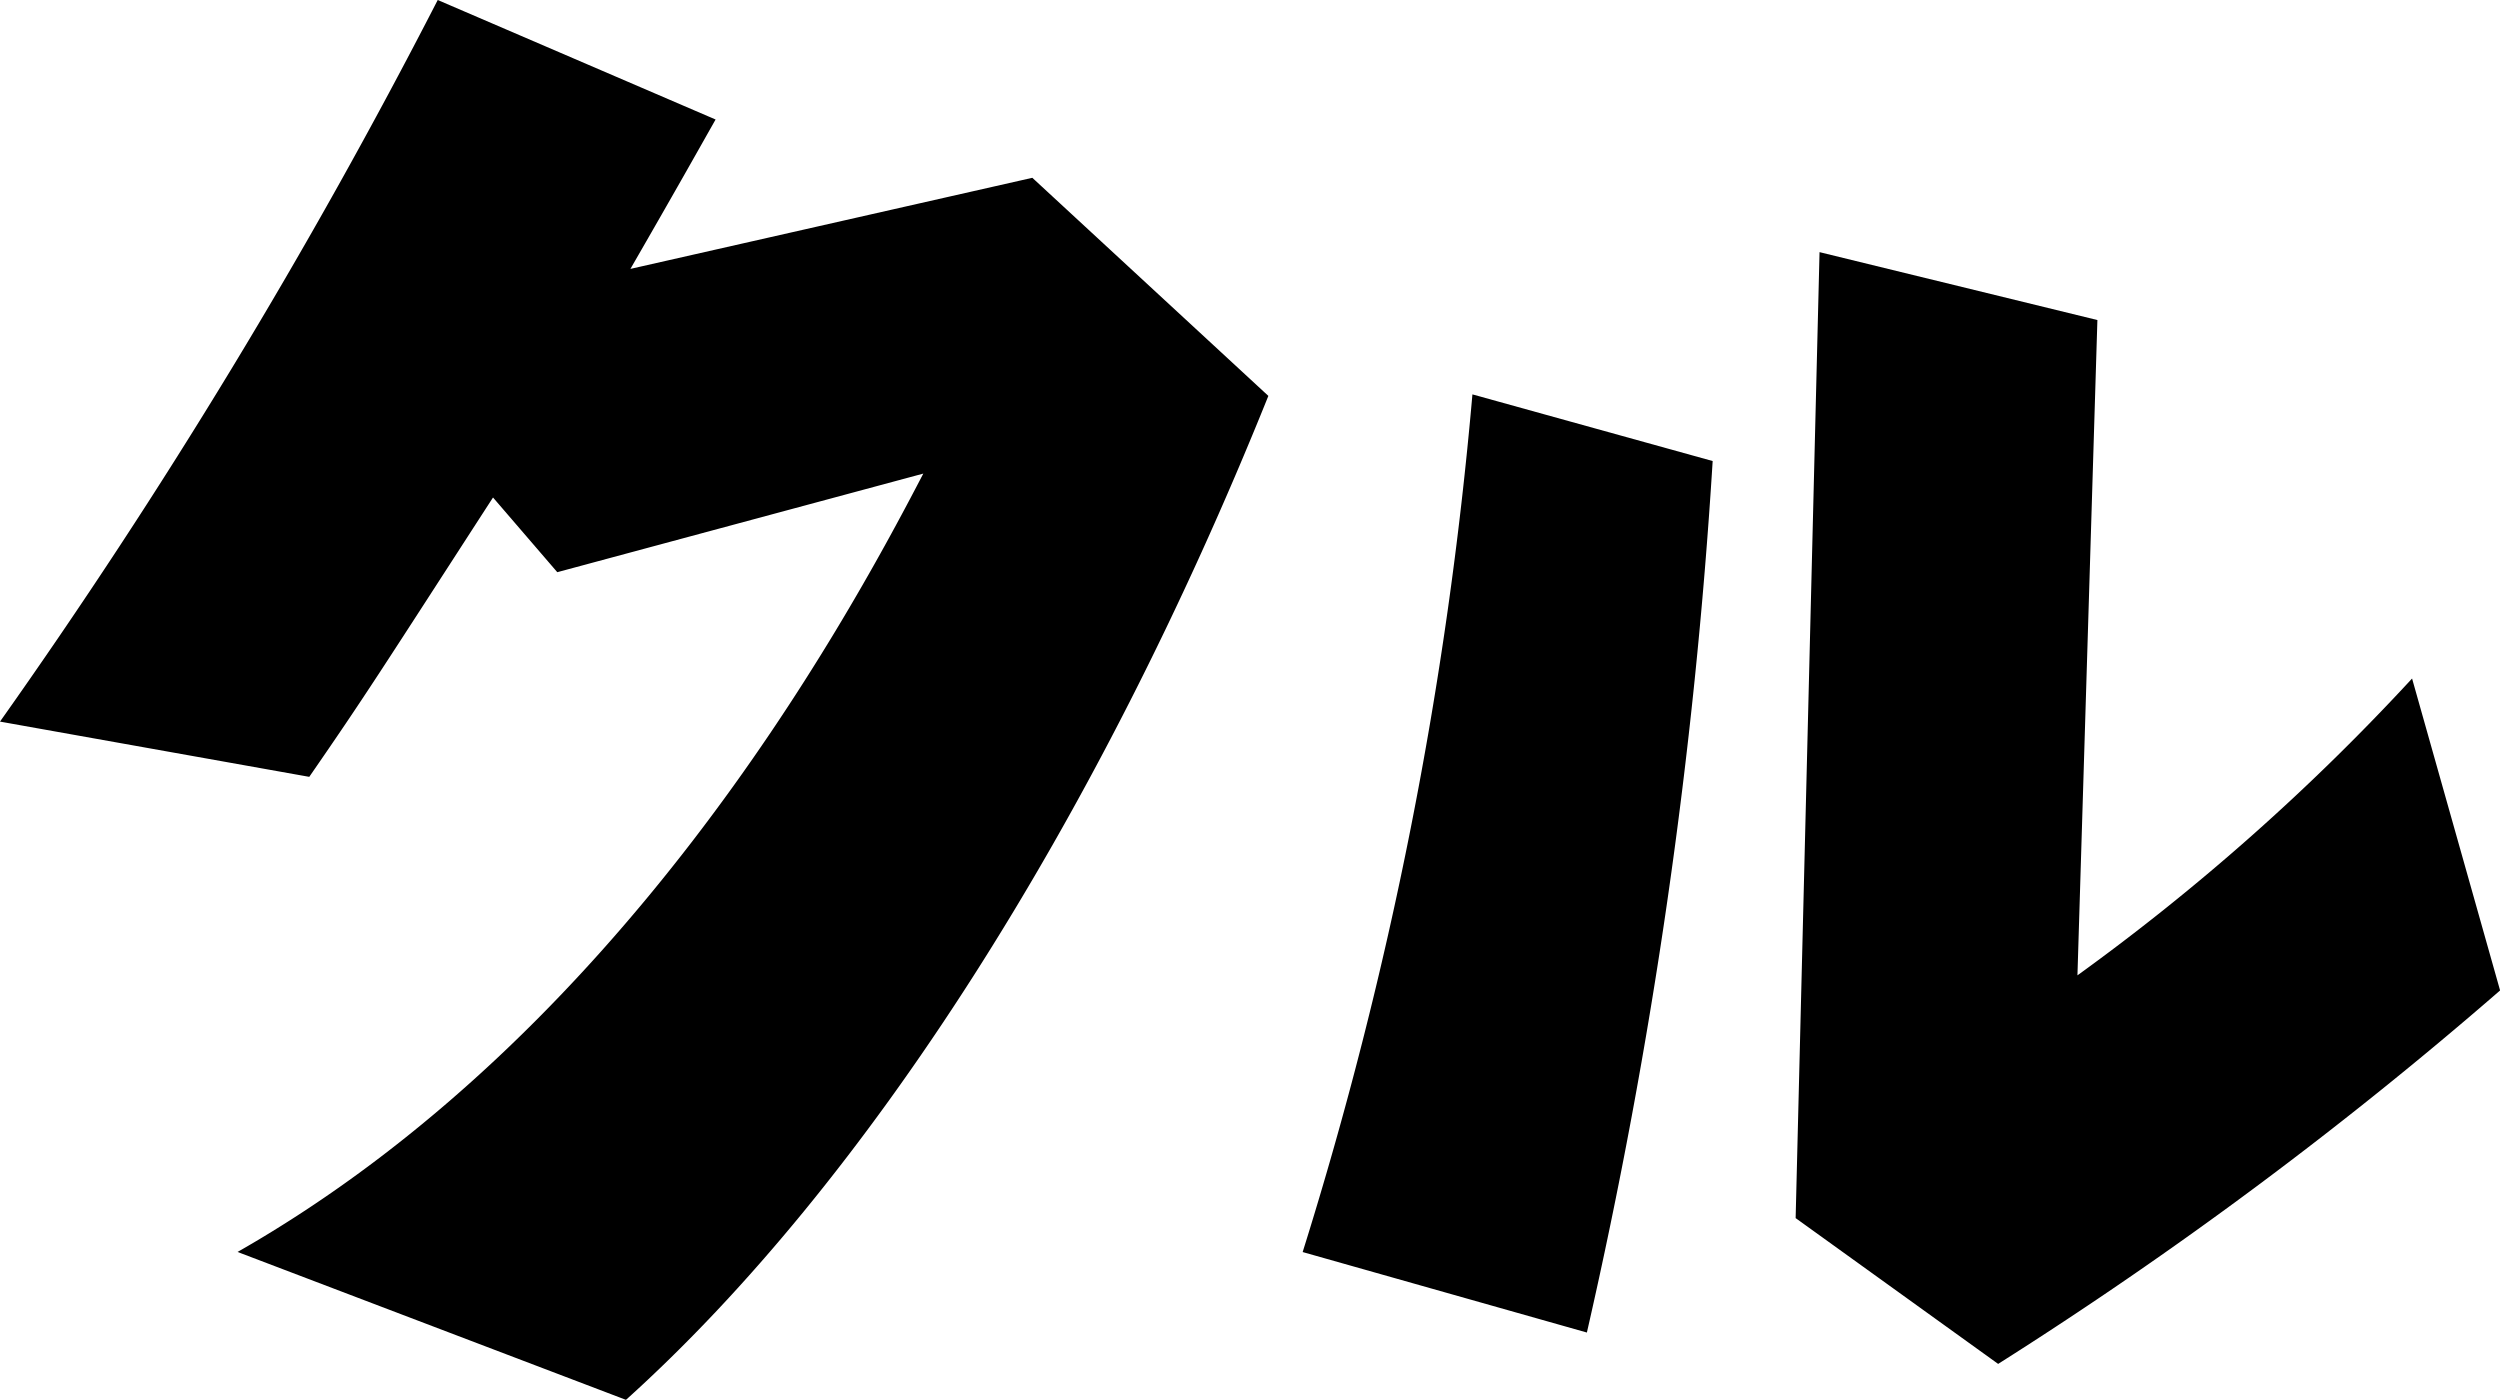 <svg xmlns="http://www.w3.org/2000/svg" width="83.675" height="46.853" viewBox="0 0 83.675 46.853">
  <g id="グループ_22637" data-name="グループ 22637" transform="translate(-11762.542 13463.383)">
    <path id="パス_43587" data-name="パス 43587" d="M34.552,5.951l7.9,7.3C36.7,27.552,29,39.6,20.951,46.853l-13-4.95c12.8-7.3,20.2-20.751,22.952-26.052l-12.251,3.3-2.151-2.5c-3.849,5.95-4.25,6.6-6.15,9.35L0,24.152A199.539,199.539,0,0,0,14.651,0l9.3,4C23.3,5.151,22.6,6.4,21.1,9Z" transform="translate(11762.542 -13463.383)"/>
    <path id="パス_43588" data-name="パス 43588" d="M48.6,41.906A135.341,135.341,0,0,0,54.282,13.2l8.041,2.231A180.936,180.936,0,0,1,58.113,44.6Zm25.932-9.261a74.93,74.93,0,0,0,11.2-9.935l2.946,10.44a138.744,138.744,0,0,1-16.8,12.5L65.1,40.77l.8-32.331,9.3,2.273Z" transform="translate(11757.542 -13463.383)"/>
  </g>
</svg>
